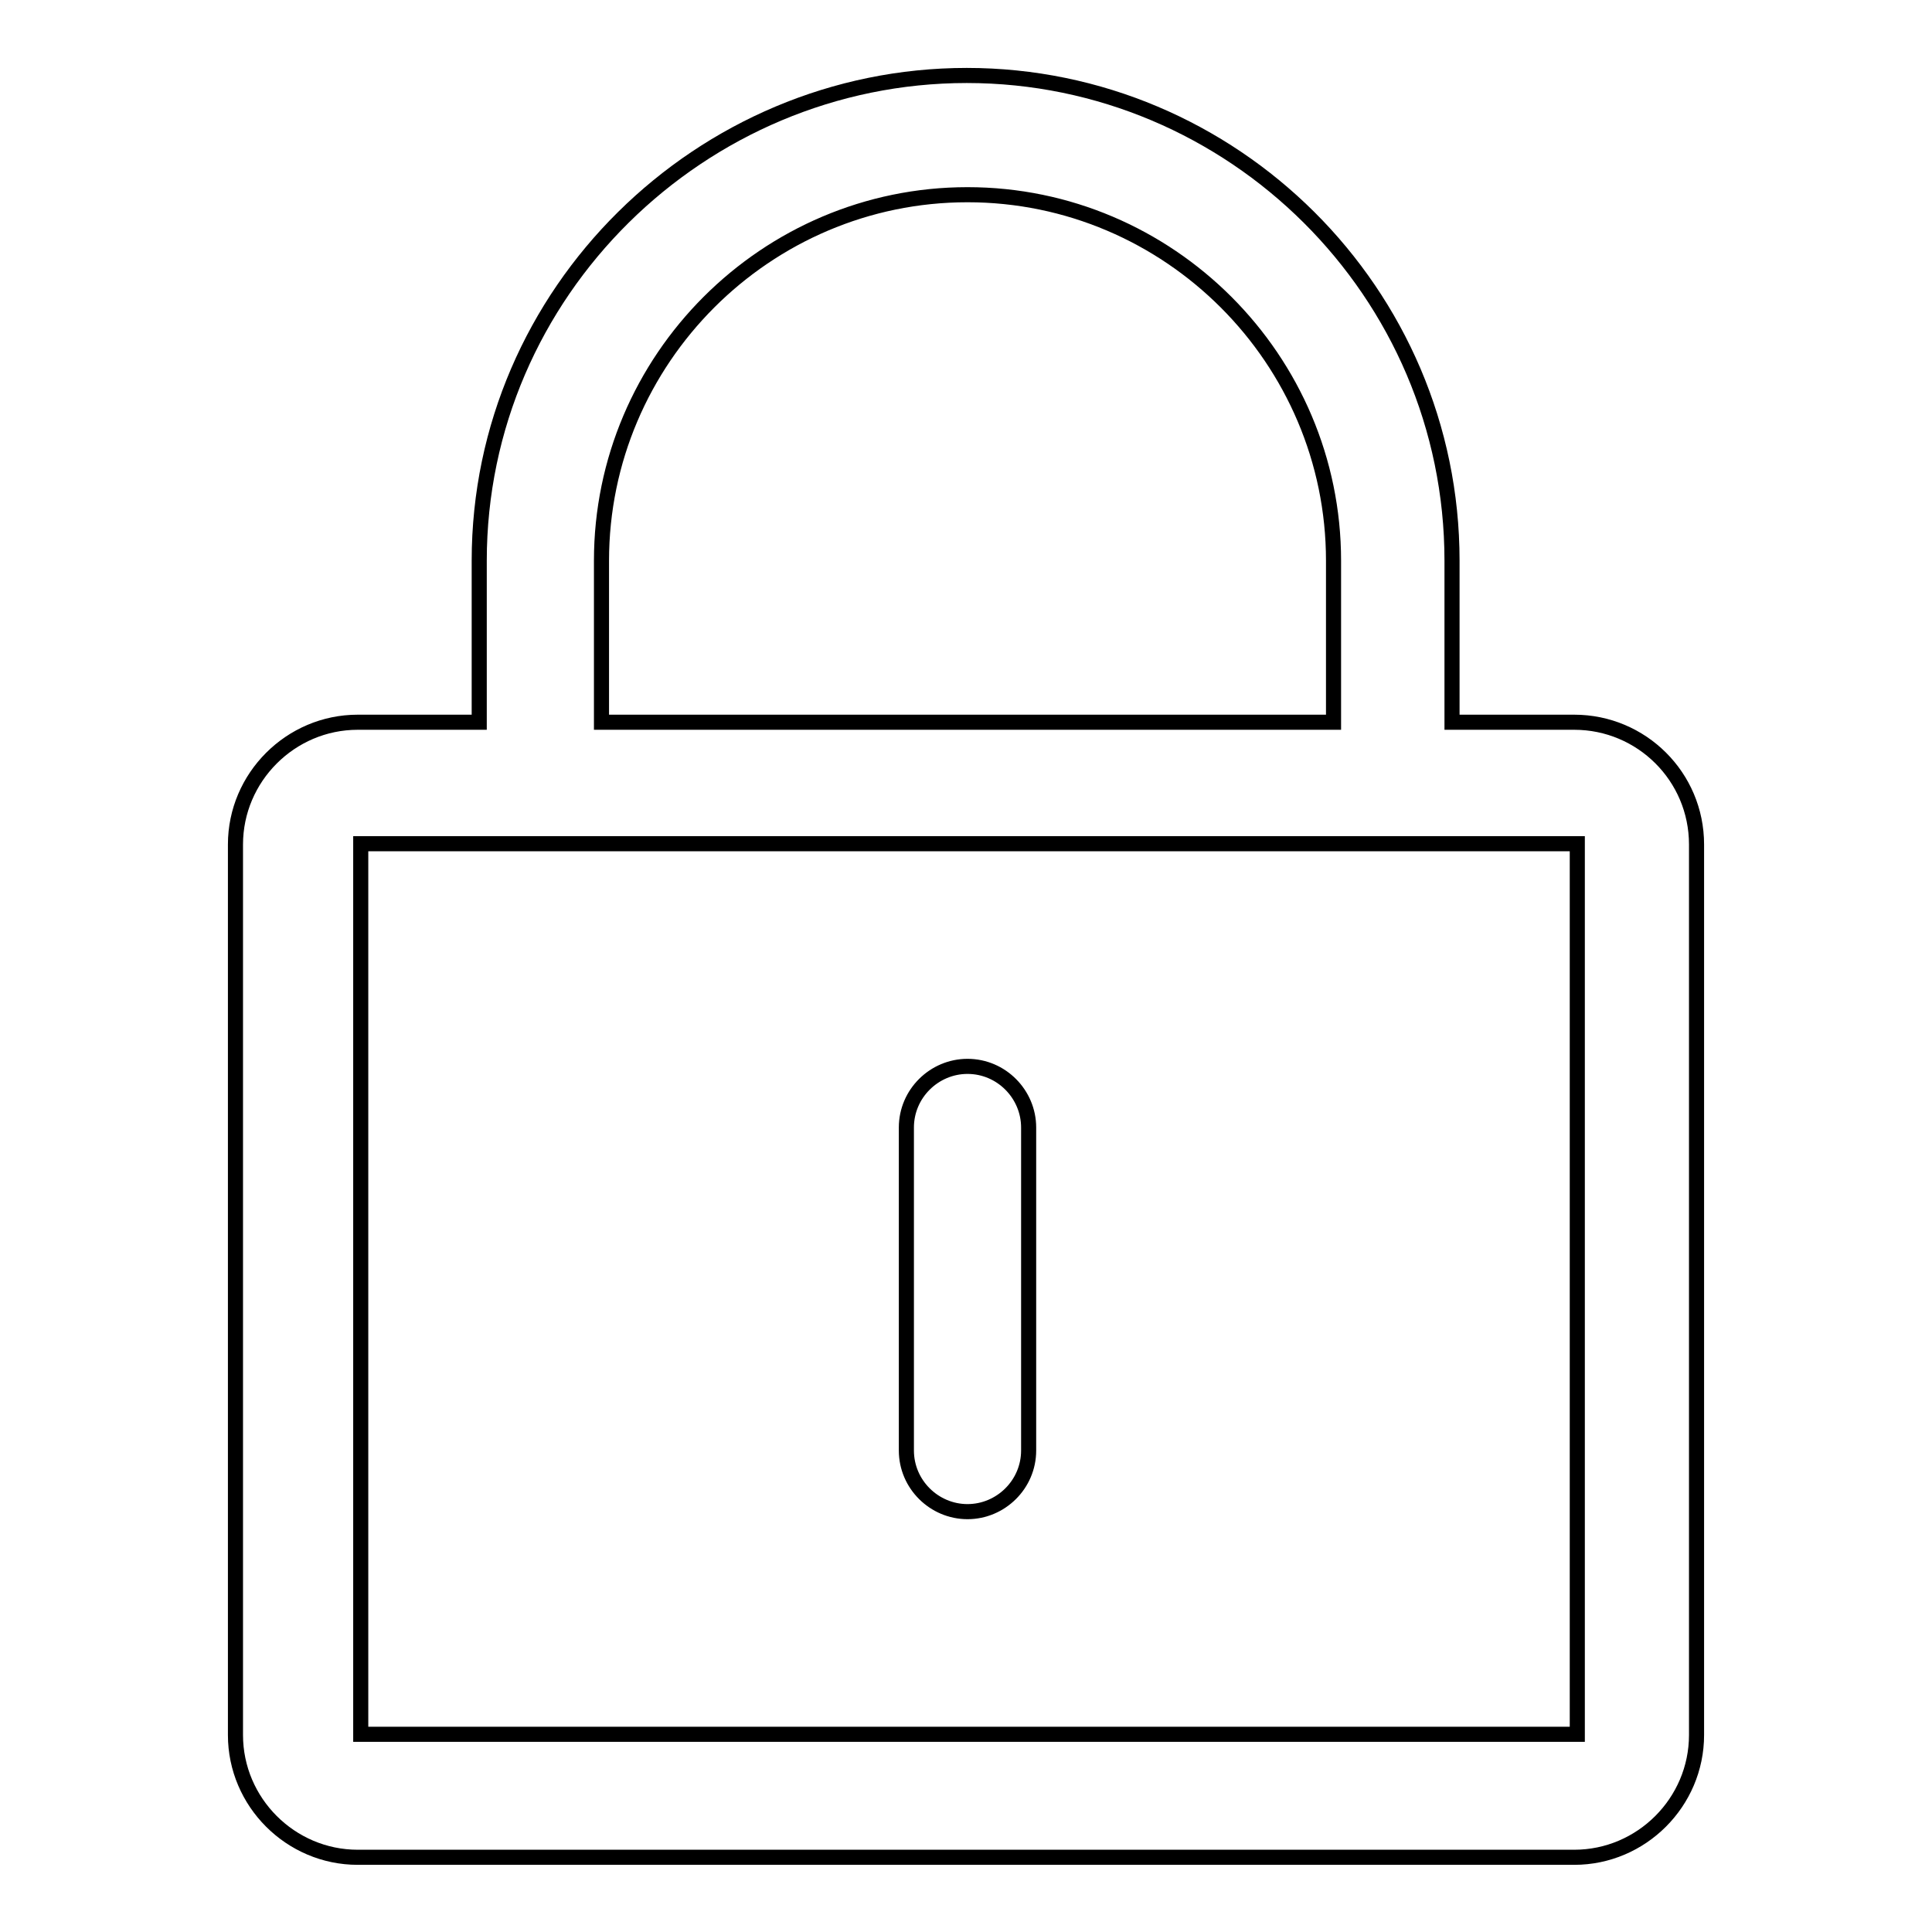<?xml version="1.0" encoding="utf-8"?>
<!-- Svg Vector Icons : http://www.onlinewebfonts.com/icon -->
<!DOCTYPE svg PUBLIC "-//W3C//DTD SVG 1.1//EN" "http://www.w3.org/Graphics/SVG/1.1/DTD/svg11.dtd">
<svg version="1.1" xmlns="http://www.w3.org/2000/svg" xmlns:xlink="http://www.w3.org/1999/xlink" x="0px" y="0px" viewBox="0 0 256 256" enable-background="new 0 0 256 256" xml:space="preserve">
<g> <path stroke-width="2" fill-opacity="0" stroke="#000000"  d="M208.6,95.7h-16.2V74.3c0-35.6-29.1-64.3-64.3-64.3S63.5,38.7,63.5,74.3v21.4H47.4 c-8.9,0-16.2,7.3-16.2,16.2v118c0,8.9,7.3,16.2,16.2,16.2h161.2c8.9,0,16.2-7.3,16.2-16.2v-118C224.8,102.9,217.5,95.7,208.6,95.7z  M79.7,74.3c0-26.7,21.8-48.5,48.5-48.5c26.7,0,48.5,21.8,48.5,48.5v21.4h-97V74.3z M208.6,229.8H47.8v-118H209v118H208.6z  M128.2,200.3c4.4,0,8.1-3.6,8.1-8.1v-42.8c0-4.4-3.6-8.1-8.1-8.1c-4.4,0-8.1,3.6-8.1,8.1v42.8 C120.1,196.7,123.8,200.3,128.2,200.3z"/></g>
</svg>